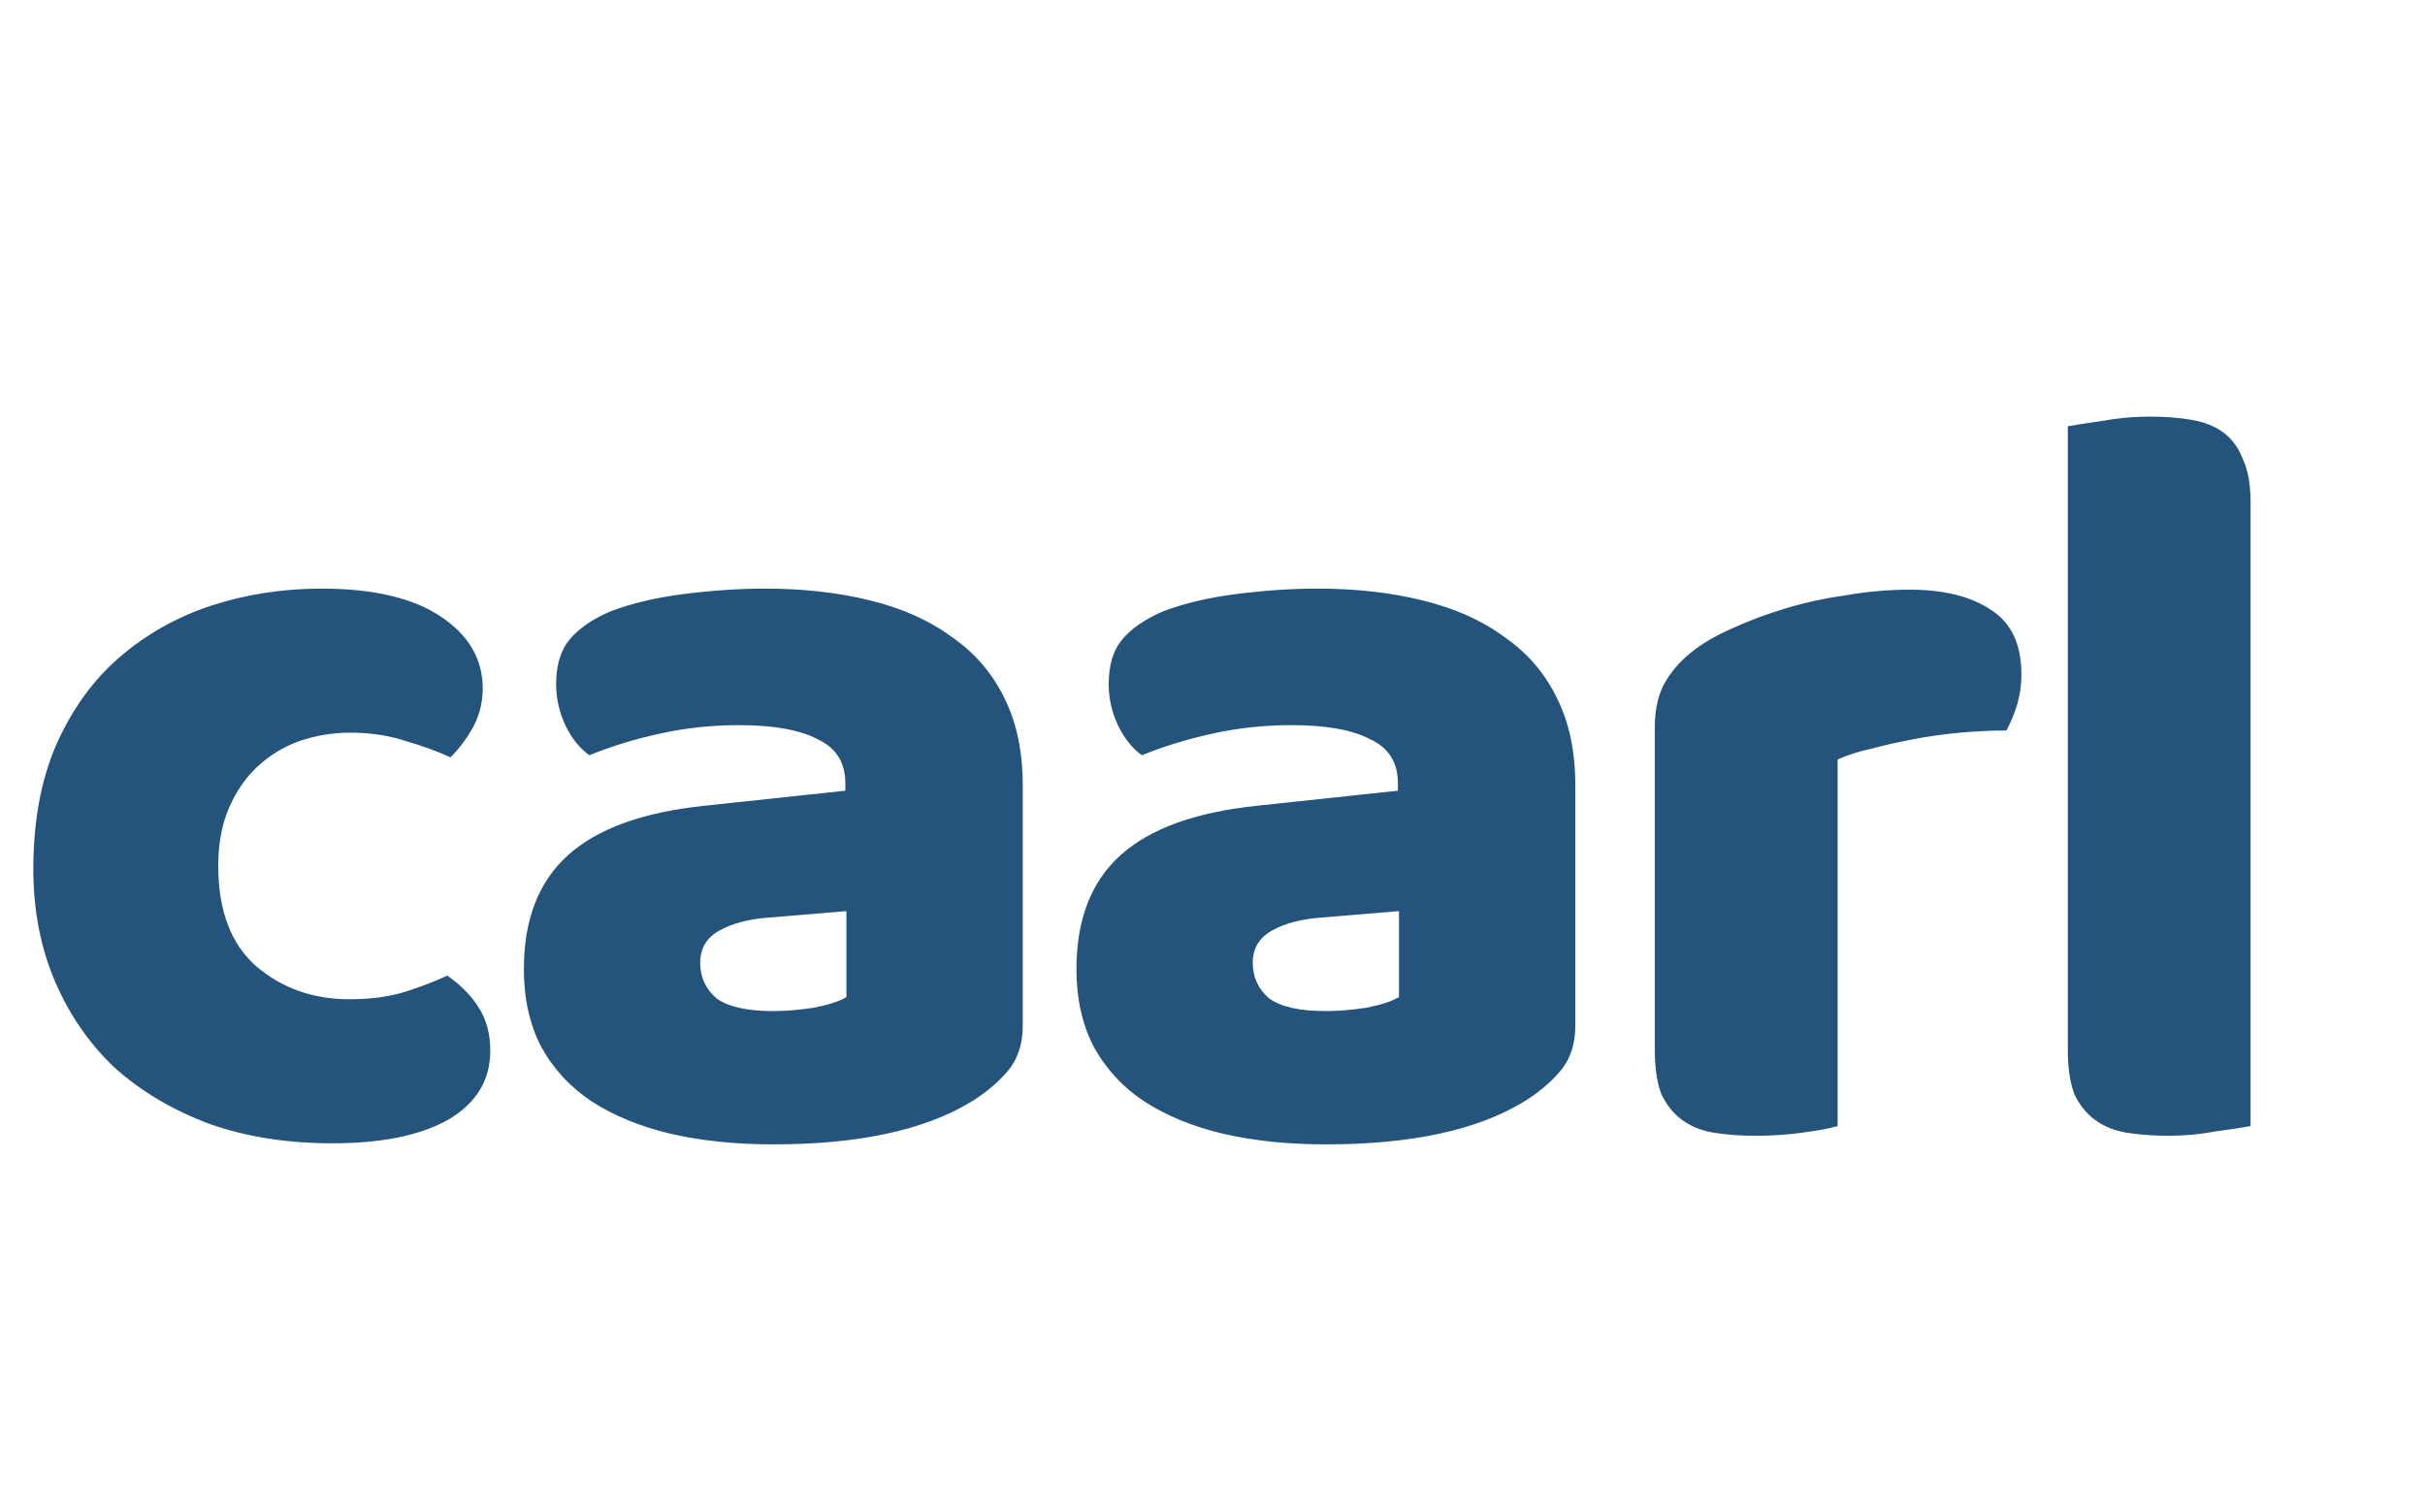 <svg width="598" height="373" viewBox="0 0 598 373" fill="none" xmlns="http://www.w3.org/2000/svg">
<g filter="url(#filter0_d_2_1114)">
<path d="M86.432 180.698C82.013 180.698 77.771 181.405 73.706 182.819C69.817 184.233 66.371 186.354 63.366 189.182C60.538 191.833 58.24 195.192 56.472 199.257C54.705 203.322 53.821 208.094 53.821 213.574C53.821 224.532 56.914 232.751 63.101 238.231C69.464 243.71 77.152 246.45 86.167 246.45C91.469 246.45 96.065 245.831 99.953 244.594C103.842 243.357 107.289 242.031 110.293 240.617C113.828 243.091 116.48 245.831 118.247 248.836C120.015 251.664 120.899 255.111 120.899 259.176C120.899 266.423 117.452 272.079 110.559 276.144C103.665 280.033 94.121 281.977 81.925 281.977C70.789 281.977 60.714 280.386 51.7 277.205C42.686 273.846 34.909 269.251 28.369 263.418C22.006 257.408 17.057 250.25 13.522 241.943C9.987 233.635 8.219 224.444 8.219 214.369C8.219 202.704 10.075 192.54 13.787 183.879C17.675 175.042 22.889 167.795 29.429 162.139C35.969 156.483 43.481 152.241 51.965 149.413C60.626 146.585 69.729 145.171 79.273 145.171C92 145.171 101.809 147.468 108.703 152.064C115.596 156.66 119.043 162.581 119.043 169.828C119.043 173.186 118.247 176.367 116.657 179.372C115.066 182.2 113.21 184.675 111.089 186.796C108.084 185.382 104.461 184.056 100.219 182.819C95.977 181.405 91.381 180.698 86.432 180.698ZM190.696 249.366C193.701 249.366 196.97 249.101 200.505 248.571C204.217 247.864 206.957 246.98 208.724 245.919V224.709L189.635 226.3C184.686 226.653 180.621 227.714 177.439 229.481C174.258 231.249 172.667 233.9 172.667 237.435C172.667 240.97 173.993 243.887 176.644 246.185C179.472 248.306 184.156 249.366 190.696 249.366ZM188.575 145.171C198.119 145.171 206.78 146.143 214.557 148.087C222.511 150.031 229.228 153.036 234.707 157.101C240.363 160.99 244.694 166.027 247.698 172.214C250.703 178.223 252.206 185.382 252.206 193.689V253.078C252.206 257.673 250.88 261.474 248.229 264.478C245.754 267.306 242.749 269.781 239.214 271.902C227.725 278.795 211.552 282.242 190.696 282.242C181.328 282.242 172.844 281.358 165.243 279.591C157.82 277.823 151.368 275.172 145.889 271.637C140.586 268.102 136.433 263.595 133.428 258.115C130.6 252.636 129.186 246.273 129.186 239.026C129.186 226.83 132.809 217.462 140.056 210.922C147.303 204.383 158.527 200.317 173.727 198.727L208.459 195.015V193.159C208.459 188.033 206.162 184.41 201.566 182.289C197.147 179.991 190.696 178.842 182.212 178.842C175.495 178.842 168.955 179.549 162.592 180.963C156.229 182.377 150.485 184.145 145.359 186.266C143.061 184.675 141.117 182.289 139.526 179.107C137.935 175.749 137.14 172.302 137.14 168.767C137.14 164.172 138.2 160.548 140.321 157.897C142.619 155.069 146.066 152.683 150.661 150.738C155.787 148.794 161.797 147.38 168.69 146.496C175.76 145.613 182.388 145.171 188.575 145.171ZM326.957 249.366C329.962 249.366 333.232 249.101 336.767 248.571C340.479 247.864 343.218 246.98 344.986 245.919V224.709L325.897 226.3C320.948 226.653 316.882 227.714 313.701 229.481C310.519 231.249 308.928 233.9 308.928 237.435C308.928 240.97 310.254 243.887 312.905 246.185C315.733 248.306 320.417 249.366 326.957 249.366ZM324.836 145.171C334.381 145.171 343.042 146.143 350.819 148.087C358.773 150.031 365.489 153.036 370.969 157.101C376.625 160.99 380.955 166.027 383.96 172.214C386.965 178.223 388.467 185.382 388.467 193.689V253.078C388.467 257.673 387.141 261.474 384.49 264.478C382.016 267.306 379.011 269.781 375.476 271.902C363.987 278.795 347.814 282.242 326.957 282.242C317.589 282.242 309.105 281.358 301.505 279.591C294.081 277.823 287.63 275.172 282.151 271.637C276.848 268.102 272.694 263.595 269.689 258.115C266.861 252.636 265.447 246.273 265.447 239.026C265.447 226.83 269.071 217.462 276.318 210.922C283.565 204.383 294.788 200.317 309.989 198.727L344.721 195.015V193.159C344.721 188.033 342.423 184.41 337.828 182.289C333.409 179.991 326.957 178.842 318.473 178.842C311.757 178.842 305.217 179.549 298.854 180.963C292.491 182.377 286.746 184.145 281.62 186.266C279.322 184.675 277.378 182.289 275.787 179.107C274.197 175.749 273.401 172.302 273.401 168.767C273.401 164.172 274.462 160.548 276.583 157.897C278.881 155.069 282.327 152.683 286.923 150.738C292.049 148.794 298.058 147.38 304.952 146.496C312.022 145.613 318.65 145.171 324.836 145.171ZM453.144 277.735C451.376 278.265 448.548 278.795 444.66 279.326C440.948 279.856 437.059 280.121 432.994 280.121C429.106 280.121 425.571 279.856 422.389 279.326C419.384 278.795 416.821 277.735 414.7 276.144C412.579 274.553 410.9 272.432 409.663 269.781C408.602 266.953 408.072 263.33 408.072 258.911V179.372C408.072 175.307 408.779 171.86 410.193 169.032C411.784 166.027 413.993 163.376 416.821 161.078C419.649 158.781 423.096 156.748 427.161 154.98C431.403 153.036 435.911 151.357 440.683 149.943C445.455 148.529 450.404 147.468 455.53 146.761C460.656 145.878 465.782 145.436 470.907 145.436C479.392 145.436 486.108 147.115 491.057 150.473C496.006 153.655 498.481 158.957 498.481 166.381C498.481 168.855 498.127 171.33 497.42 173.805C496.713 176.102 495.83 178.223 494.769 180.168C491.057 180.168 487.257 180.344 483.369 180.698C479.48 181.051 475.68 181.582 471.968 182.289C468.256 182.996 464.721 183.791 461.363 184.675C458.181 185.382 455.442 186.266 453.144 187.326V277.735ZM554.988 277.735C553.044 278.088 550.128 278.53 546.239 279.061C542.527 279.768 538.727 280.121 534.839 280.121C530.95 280.121 527.415 279.856 524.234 279.326C521.229 278.795 518.666 277.735 516.545 276.144C514.424 274.553 512.745 272.432 511.507 269.781C510.447 266.953 509.917 263.33 509.917 258.911V105.136C511.861 104.783 514.689 104.341 518.401 103.811C522.289 103.104 526.178 102.75 530.066 102.75C533.955 102.75 537.402 103.015 540.406 103.545C543.588 104.076 546.239 105.136 548.36 106.727C550.481 108.318 552.072 110.527 553.133 113.355C554.37 116.007 554.988 119.542 554.988 123.96V277.735Z" fill="#24537B"/>
</g>
<defs>
<filter id="filter0_d_2_1114" x="3.188" y="97.719" width="556.832" height="189.554" filterUnits="userSpaceOnUse" color-interpolation-filters="sRGB">
<feFlood flood-opacity="0" result="BackgroundImageFix"/>
<feColorMatrix in="SourceAlpha" type="matrix" values="0 0 0 0 0 0 0 0 0 0 0 0 0 0 0 0 0 0 127 0" result="hardAlpha"/>
<feOffset/>
<feGaussianBlur stdDeviation="2.516"/>
<feColorMatrix type="matrix" values="0 0 0 0 0 0 0 0 0 0 0 0 0 0 0 0 0 0 0.3 0"/>
<feBlend mode="normal" in2="BackgroundImageFix" result="effect1_dropShadow_2_1114"/>
<feBlend mode="normal" in="SourceGraphic" in2="effect1_dropShadow_2_1114" result="shape"/>
</filter>
</defs>
</svg>

